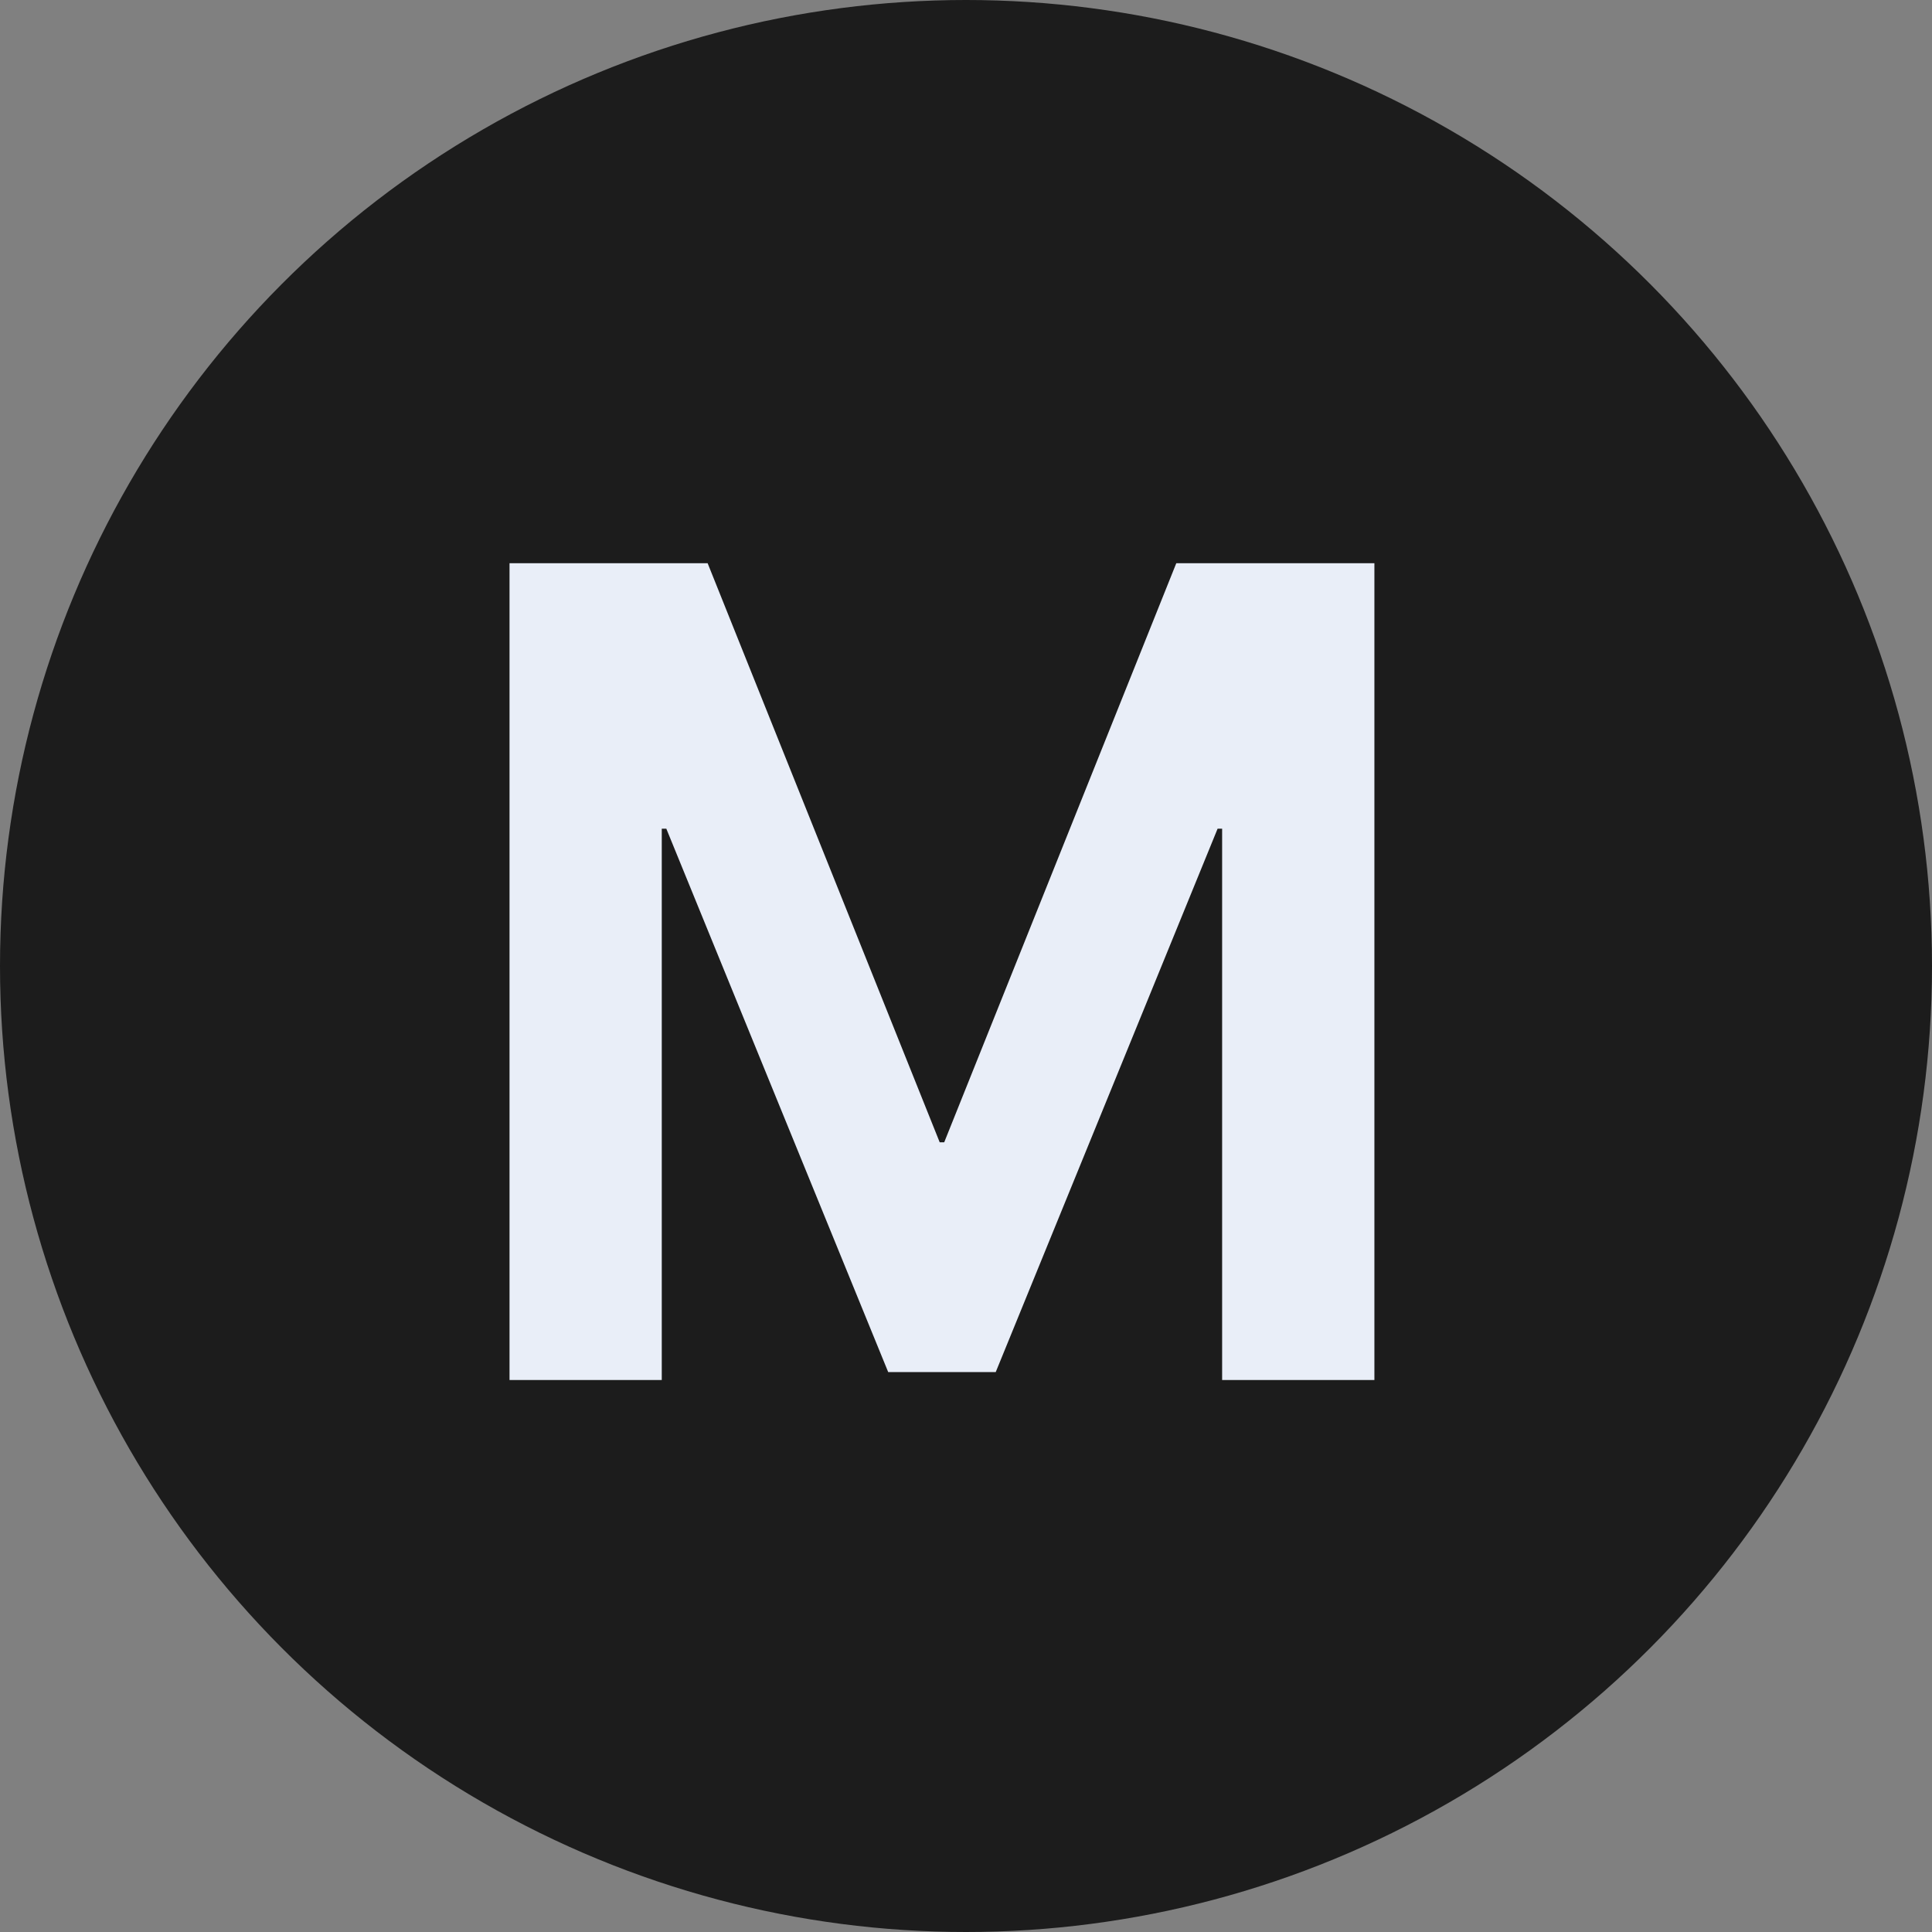 <?xml version="1.0" encoding="UTF-8"?> <svg xmlns="http://www.w3.org/2000/svg" width="70" height="70" viewBox="0 0 70 70" fill="none"><rect x="0" y="0" width="70" height="70" fill="#808080" stroke="none"/> <circle cx="35" cy="35" r="35" fill="#1C1C1C"></circle> <path d="M49.797 50H44.28V30.025H44.116L36.077 49.713H32.181L24.142 30.025H23.977V50H18.461V20.407H25.639L34.047 41.387H34.211L42.619 20.407H49.797V50Z" fill="#E9EEF8"></path> </svg> 